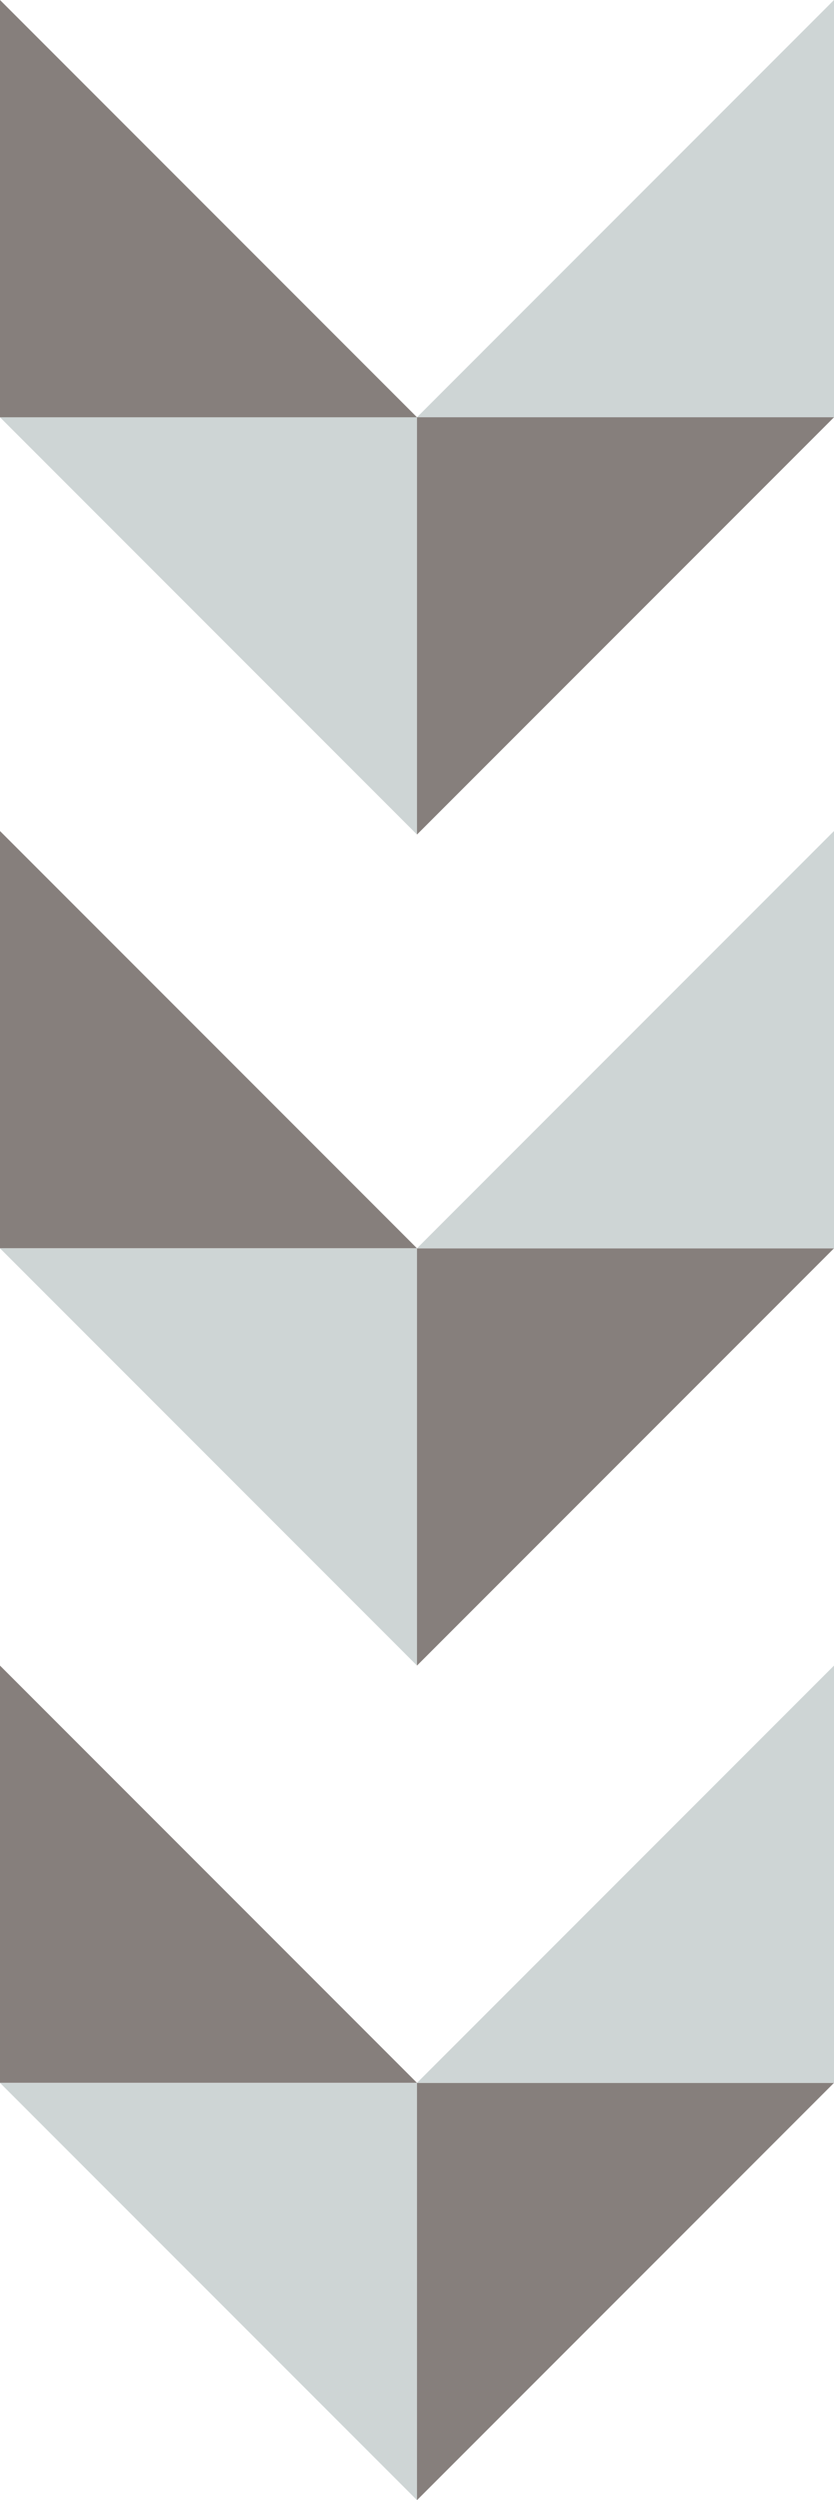 <svg xmlns="http://www.w3.org/2000/svg" width="82.348" height="246.696" viewBox="0 0 82.348 246.696">
  <g id="Group_223" data-name="Group 223" transform="translate(-87.553 -1119.052)">
    <g id="Group_64" data-name="Group 64" transform="translate(87.553 1173.777)">
      <g id="Group_60" data-name="Group 60" transform="translate(0 -54.725)">
        <path id="Path_4" data-name="Path 4" d="M0,0V41.174H41.174Z" fill="#867f7c"/>
      </g>
      <g id="Group_61" data-name="Group 61" transform="translate(41.174 -13.551)">
        <path id="Path_5" data-name="Path 5" d="M0,0V41.174L41.174,0Z" fill="#867f7c"/>
      </g>
      <g id="Group_62" data-name="Group 62" transform="translate(41.174 -54.725)">
        <path id="Path_6" data-name="Path 6" d="M13.811,0-27.363,41.174H13.811Z" transform="translate(27.363)" fill="#ced5d5"/>
      </g>
      <g id="Group_63" data-name="Group 63" transform="translate(0 -13.551)">
        <path id="Path_7" data-name="Path 7" d="M0,0,41.174,41.174V0Z" fill="#ced5d5"/>
      </g>
    </g>
    <g id="Group_99" data-name="Group 99" transform="translate(87.553 1338.125)">
      <g id="Group_60-2" data-name="Group 60" transform="translate(0 -54.725)">
        <path id="Path_4-2" data-name="Path 4" d="M0,0V41.174H41.174Z" fill="#867f7c"/>
      </g>
      <g id="Group_61-2" data-name="Group 61" transform="translate(41.174 -13.551)">
        <path id="Path_5-2" data-name="Path 5" d="M0,0V41.174L41.174,0Z" fill="#867f7c"/>
      </g>
      <g id="Group_62-2" data-name="Group 62" transform="translate(41.174 -54.725)">
        <path id="Path_6-2" data-name="Path 6" d="M13.811,0-27.363,41.174H13.811Z" transform="translate(27.363)" fill="#ced5d5"/>
      </g>
      <g id="Group_63-2" data-name="Group 63" transform="translate(0 -13.551)">
        <path id="Path_7-2" data-name="Path 7" d="M0,0,41.174,41.174V0Z" fill="#ced5d5"/>
      </g>
    </g>
    <g id="Group_100" data-name="Group 100" transform="translate(87.553 1255.777)">
      <g id="Group_60-3" data-name="Group 60" transform="translate(0 -54.725)">
        <path id="Path_4-3" data-name="Path 4" d="M0,0V41.174H41.174Z" fill="#867f7c"/>
      </g>
      <g id="Group_61-3" data-name="Group 61" transform="translate(41.174 -13.551)">
        <path id="Path_5-3" data-name="Path 5" d="M0,0V41.174L41.174,0Z" fill="#867f7c"/>
      </g>
      <g id="Group_62-3" data-name="Group 62" transform="translate(41.174 -54.725)">
        <path id="Path_6-3" data-name="Path 6" d="M13.811,0-27.363,41.174H13.811Z" transform="translate(27.363)" fill="#ced5d5"/>
      </g>
      <g id="Group_63-3" data-name="Group 63" transform="translate(0 -13.551)">
        <path id="Path_7-3" data-name="Path 7" d="M0,0,41.174,41.174V0Z" fill="#ced5d5"/>
      </g>
    </g>
  </g>
</svg>
